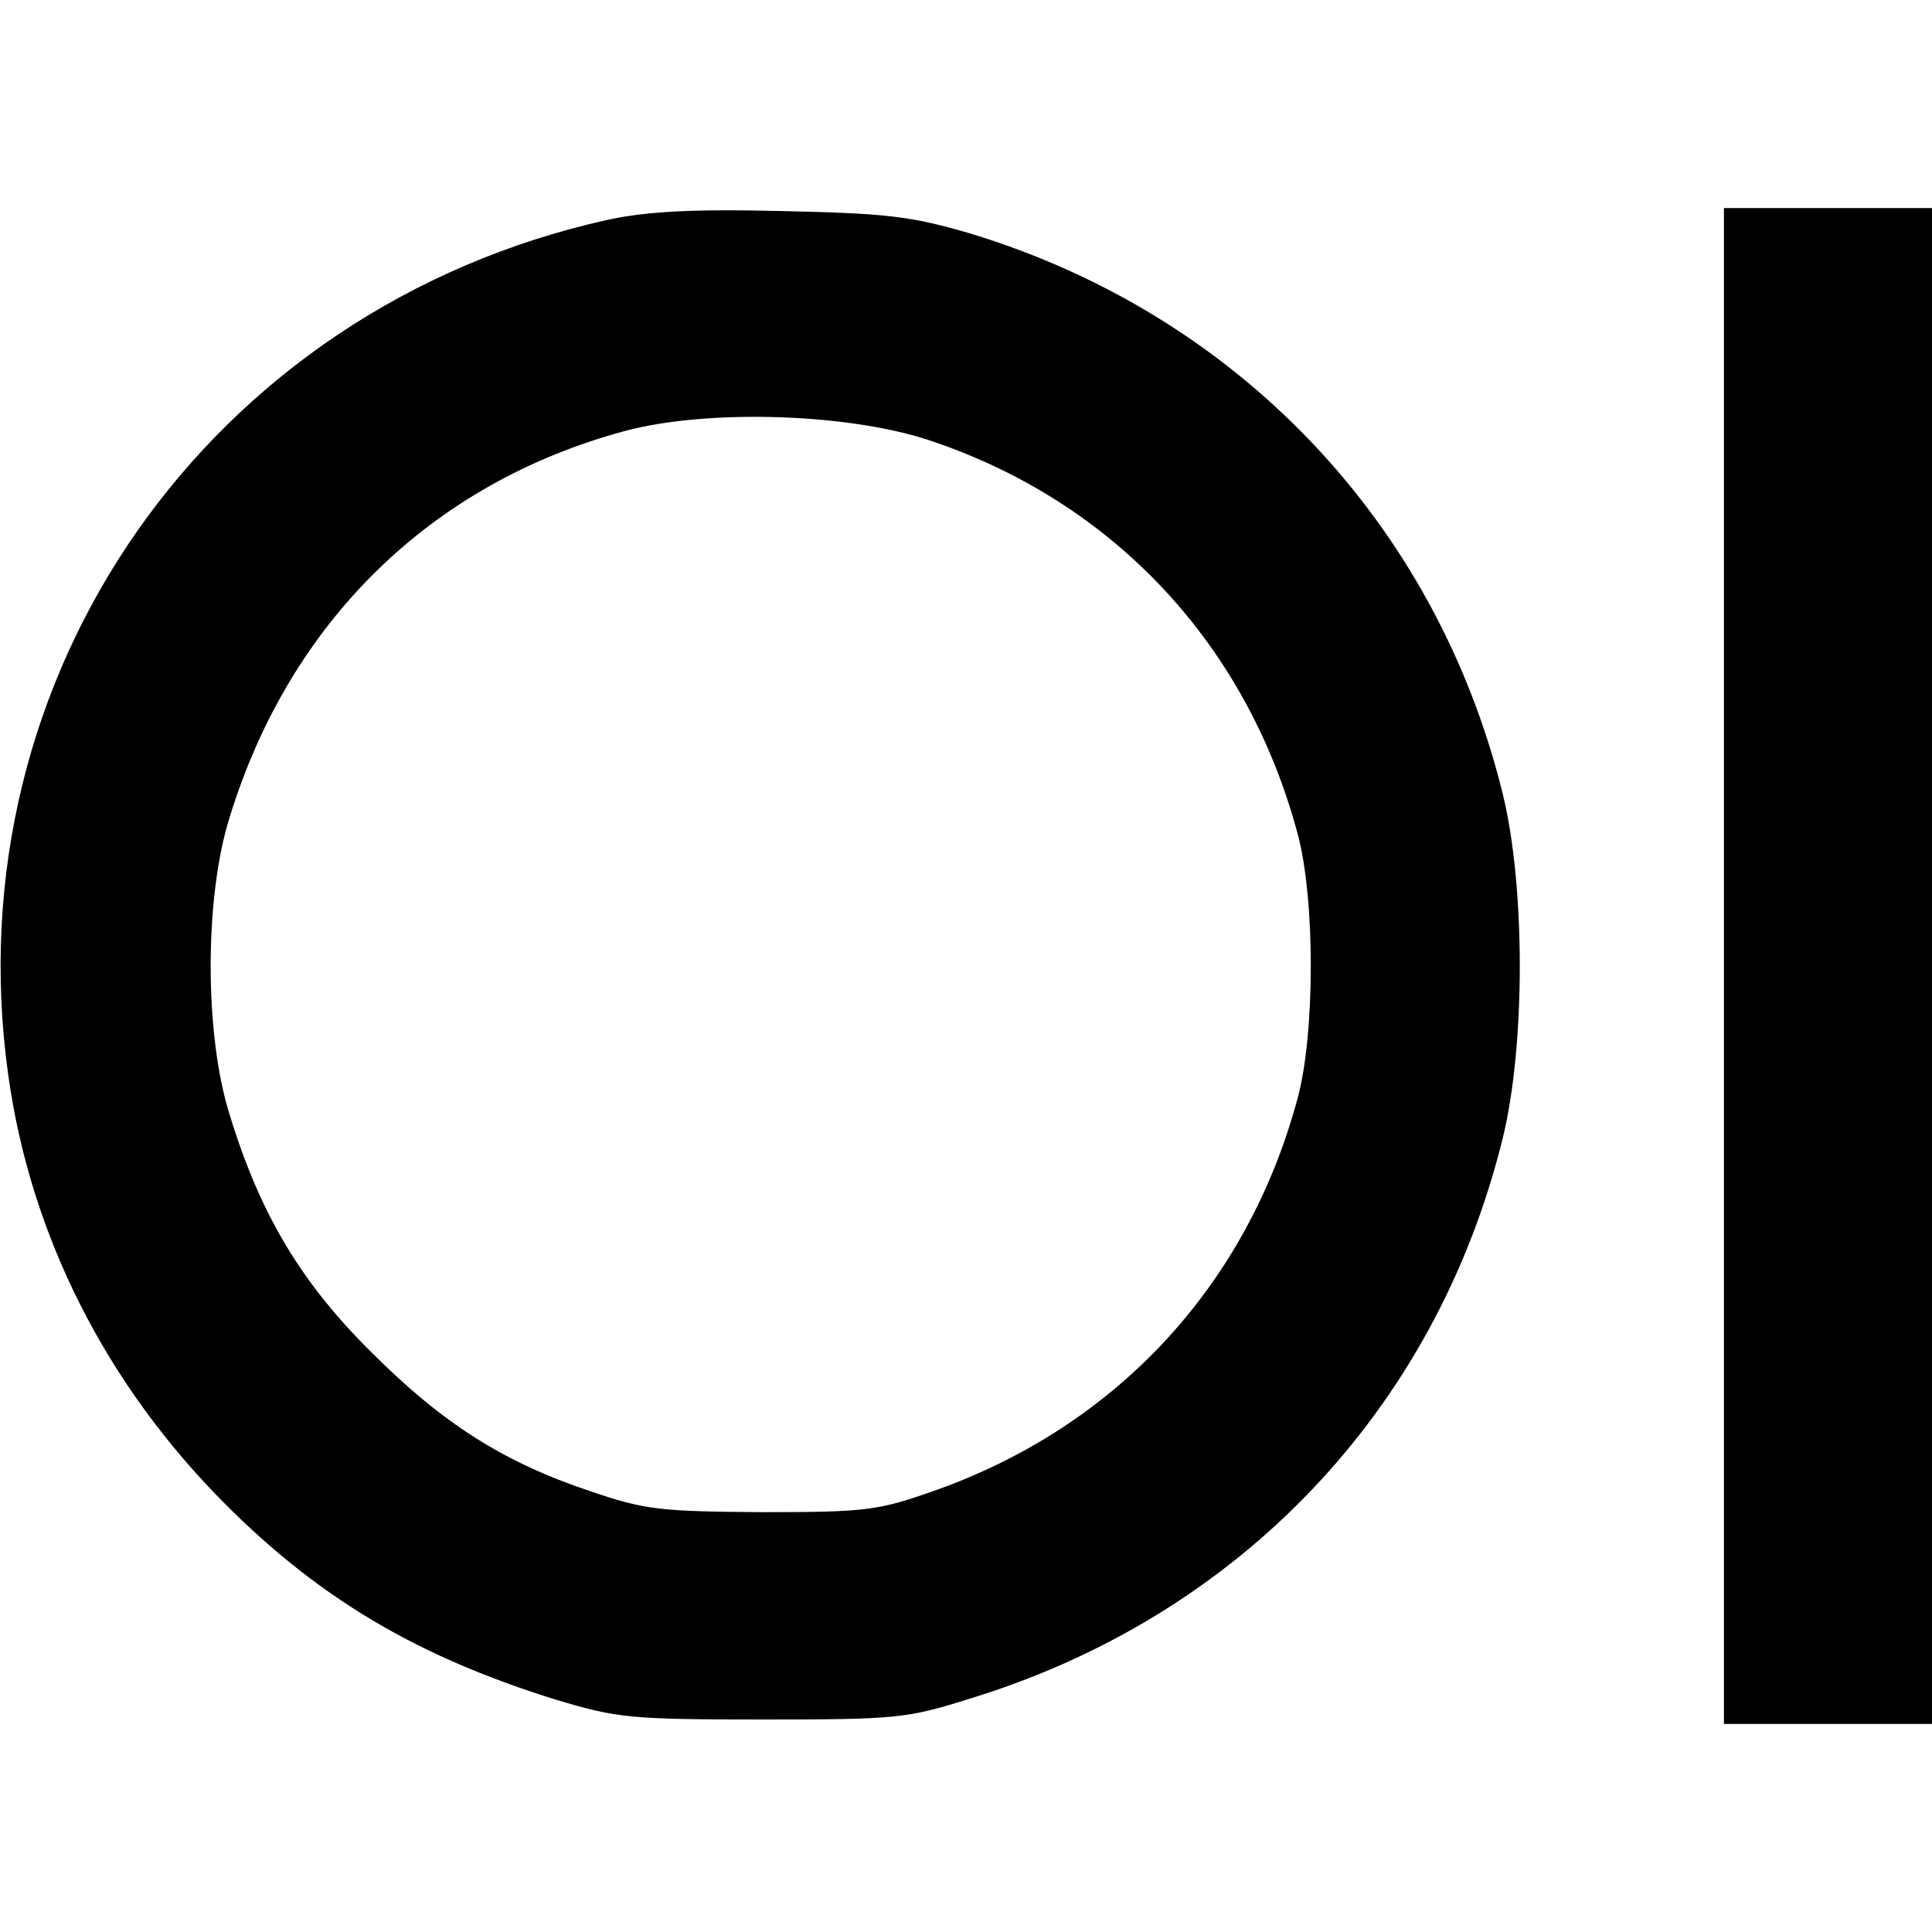 <?xml version="1.0" standalone="no"?>
<!DOCTYPE svg PUBLIC "-//W3C//DTD SVG 20010904//EN"
 "http://www.w3.org/TR/2001/REC-SVG-20010904/DTD/svg10.dtd">
<svg version="1.0" xmlns="http://www.w3.org/2000/svg"
 width="260pt" height="260pt" viewBox="0 0 260 260"
 preserveAspectRatio="xMidYMid meet">
<g transform="translate(0,260) scale(0.1,-0.1)"
fill="#000000" stroke="none">
<path d="M817 2304 c-535 -119 -881 -612 -806 -1150 30 -217 132 -418 293
-579 128 -128 260 -205 443 -262 83 -25 100 -27 278 -27 179 0 195 1 280 28
363 111 627 389 717 753 31 125 31 341 0 466 -90 364 -357 644 -717 753 -79
23 -111 27 -255 30 -121 3 -183 -1 -233 -12z m438 -298 c245 -83 423 -274 491
-527 24 -87 24 -271 0 -358 -68 -252 -245 -442 -491 -528 -74 -26 -91 -28
-230 -28 -136 1 -157 3 -230 28 -117 39 -199 91 -295 187 -95 94 -150 186
-191 320 -34 108 -34 292 0 400 81 264 272 450 532 520 112 30 304 24 414 -14z"/>
<path d="M2320 1300 l0 -1020 140 0 140 0 0 1020 0 1020 -140 0 -140 0 0
-1020z"/>
</g>
</svg>
